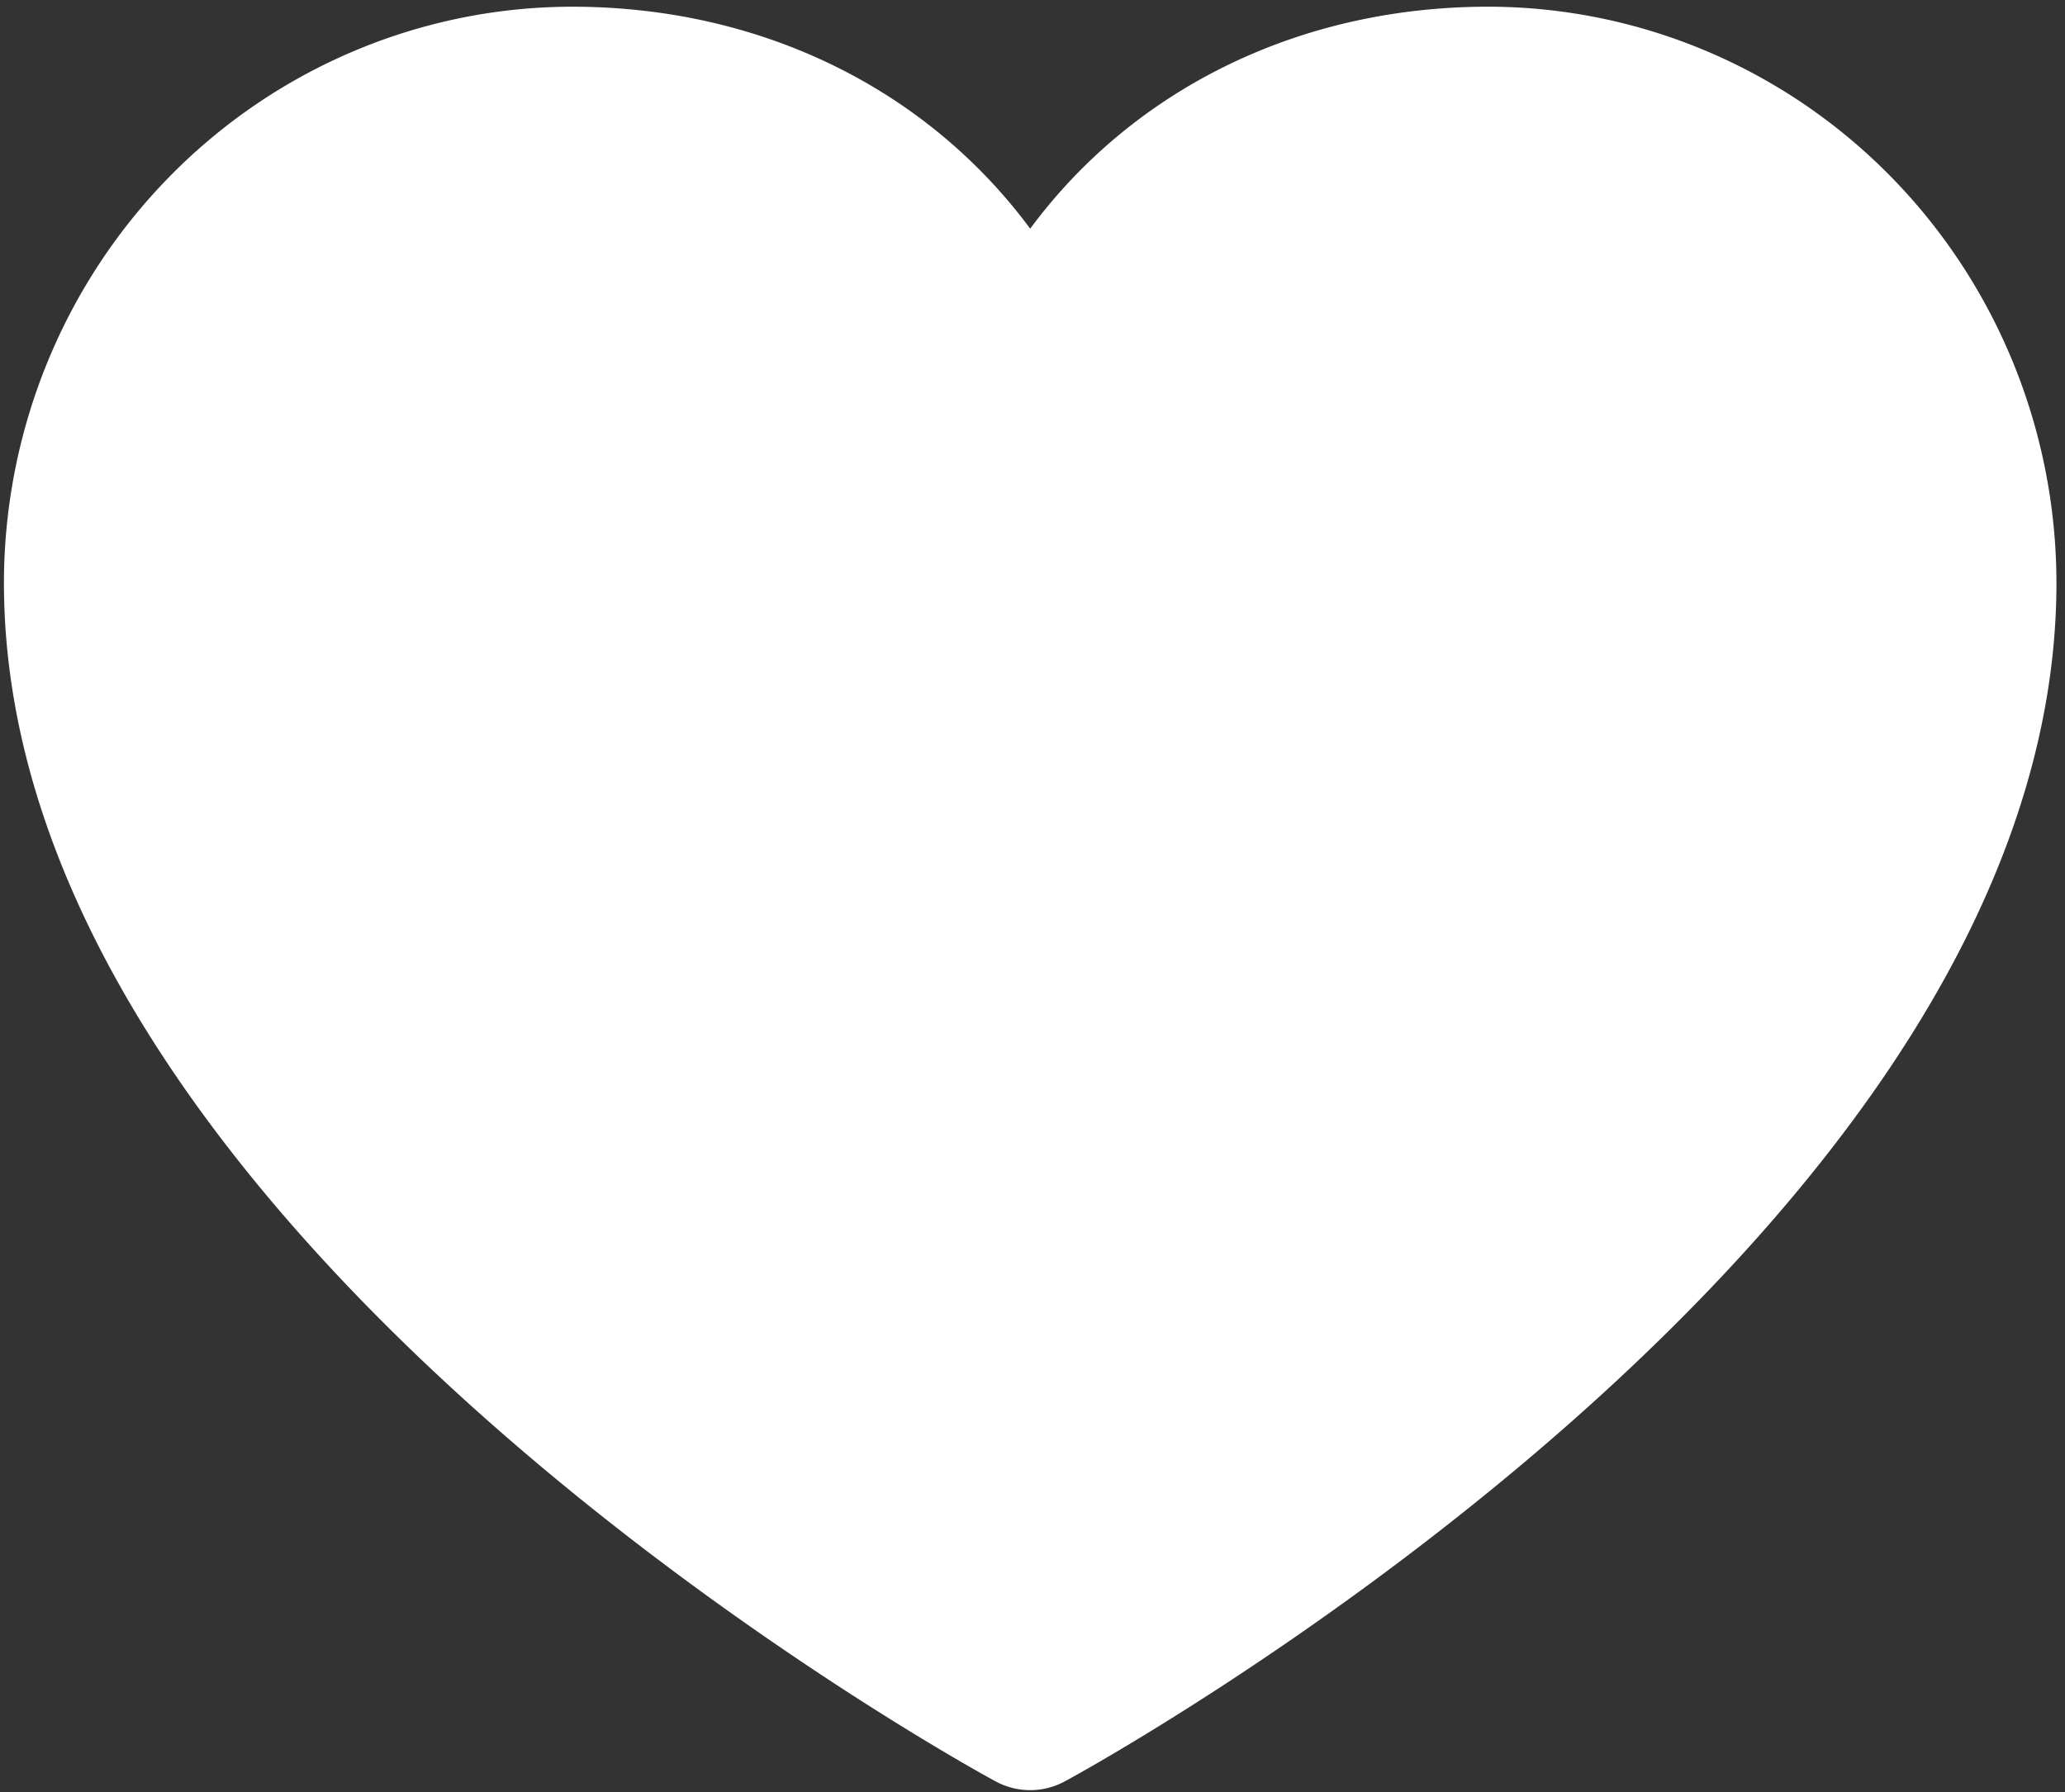 <svg width="144" height="125" fill="none" xmlns="http://www.w3.org/2000/svg"><rect width="100%" height="100%" fill="#333333" stroke="none"/><path d="M143.404 40.647c0 45.363-66.319 82.081-69.143 83.598a5.057 5.057 0 01-4.843 0C66.594 122.728.275 86.01.275 40.646.286 29.995 4.464 19.782 11.89 12.25 19.317 4.717 29.387.48 39.89.468c13.195 0 24.747 5.755 31.949 15.482C79.04 6.222 90.593.467 103.787.467c10.503.012 20.573 4.25 28 11.782s11.605 17.745 11.616 28.398z" fill="#fff"/></svg>